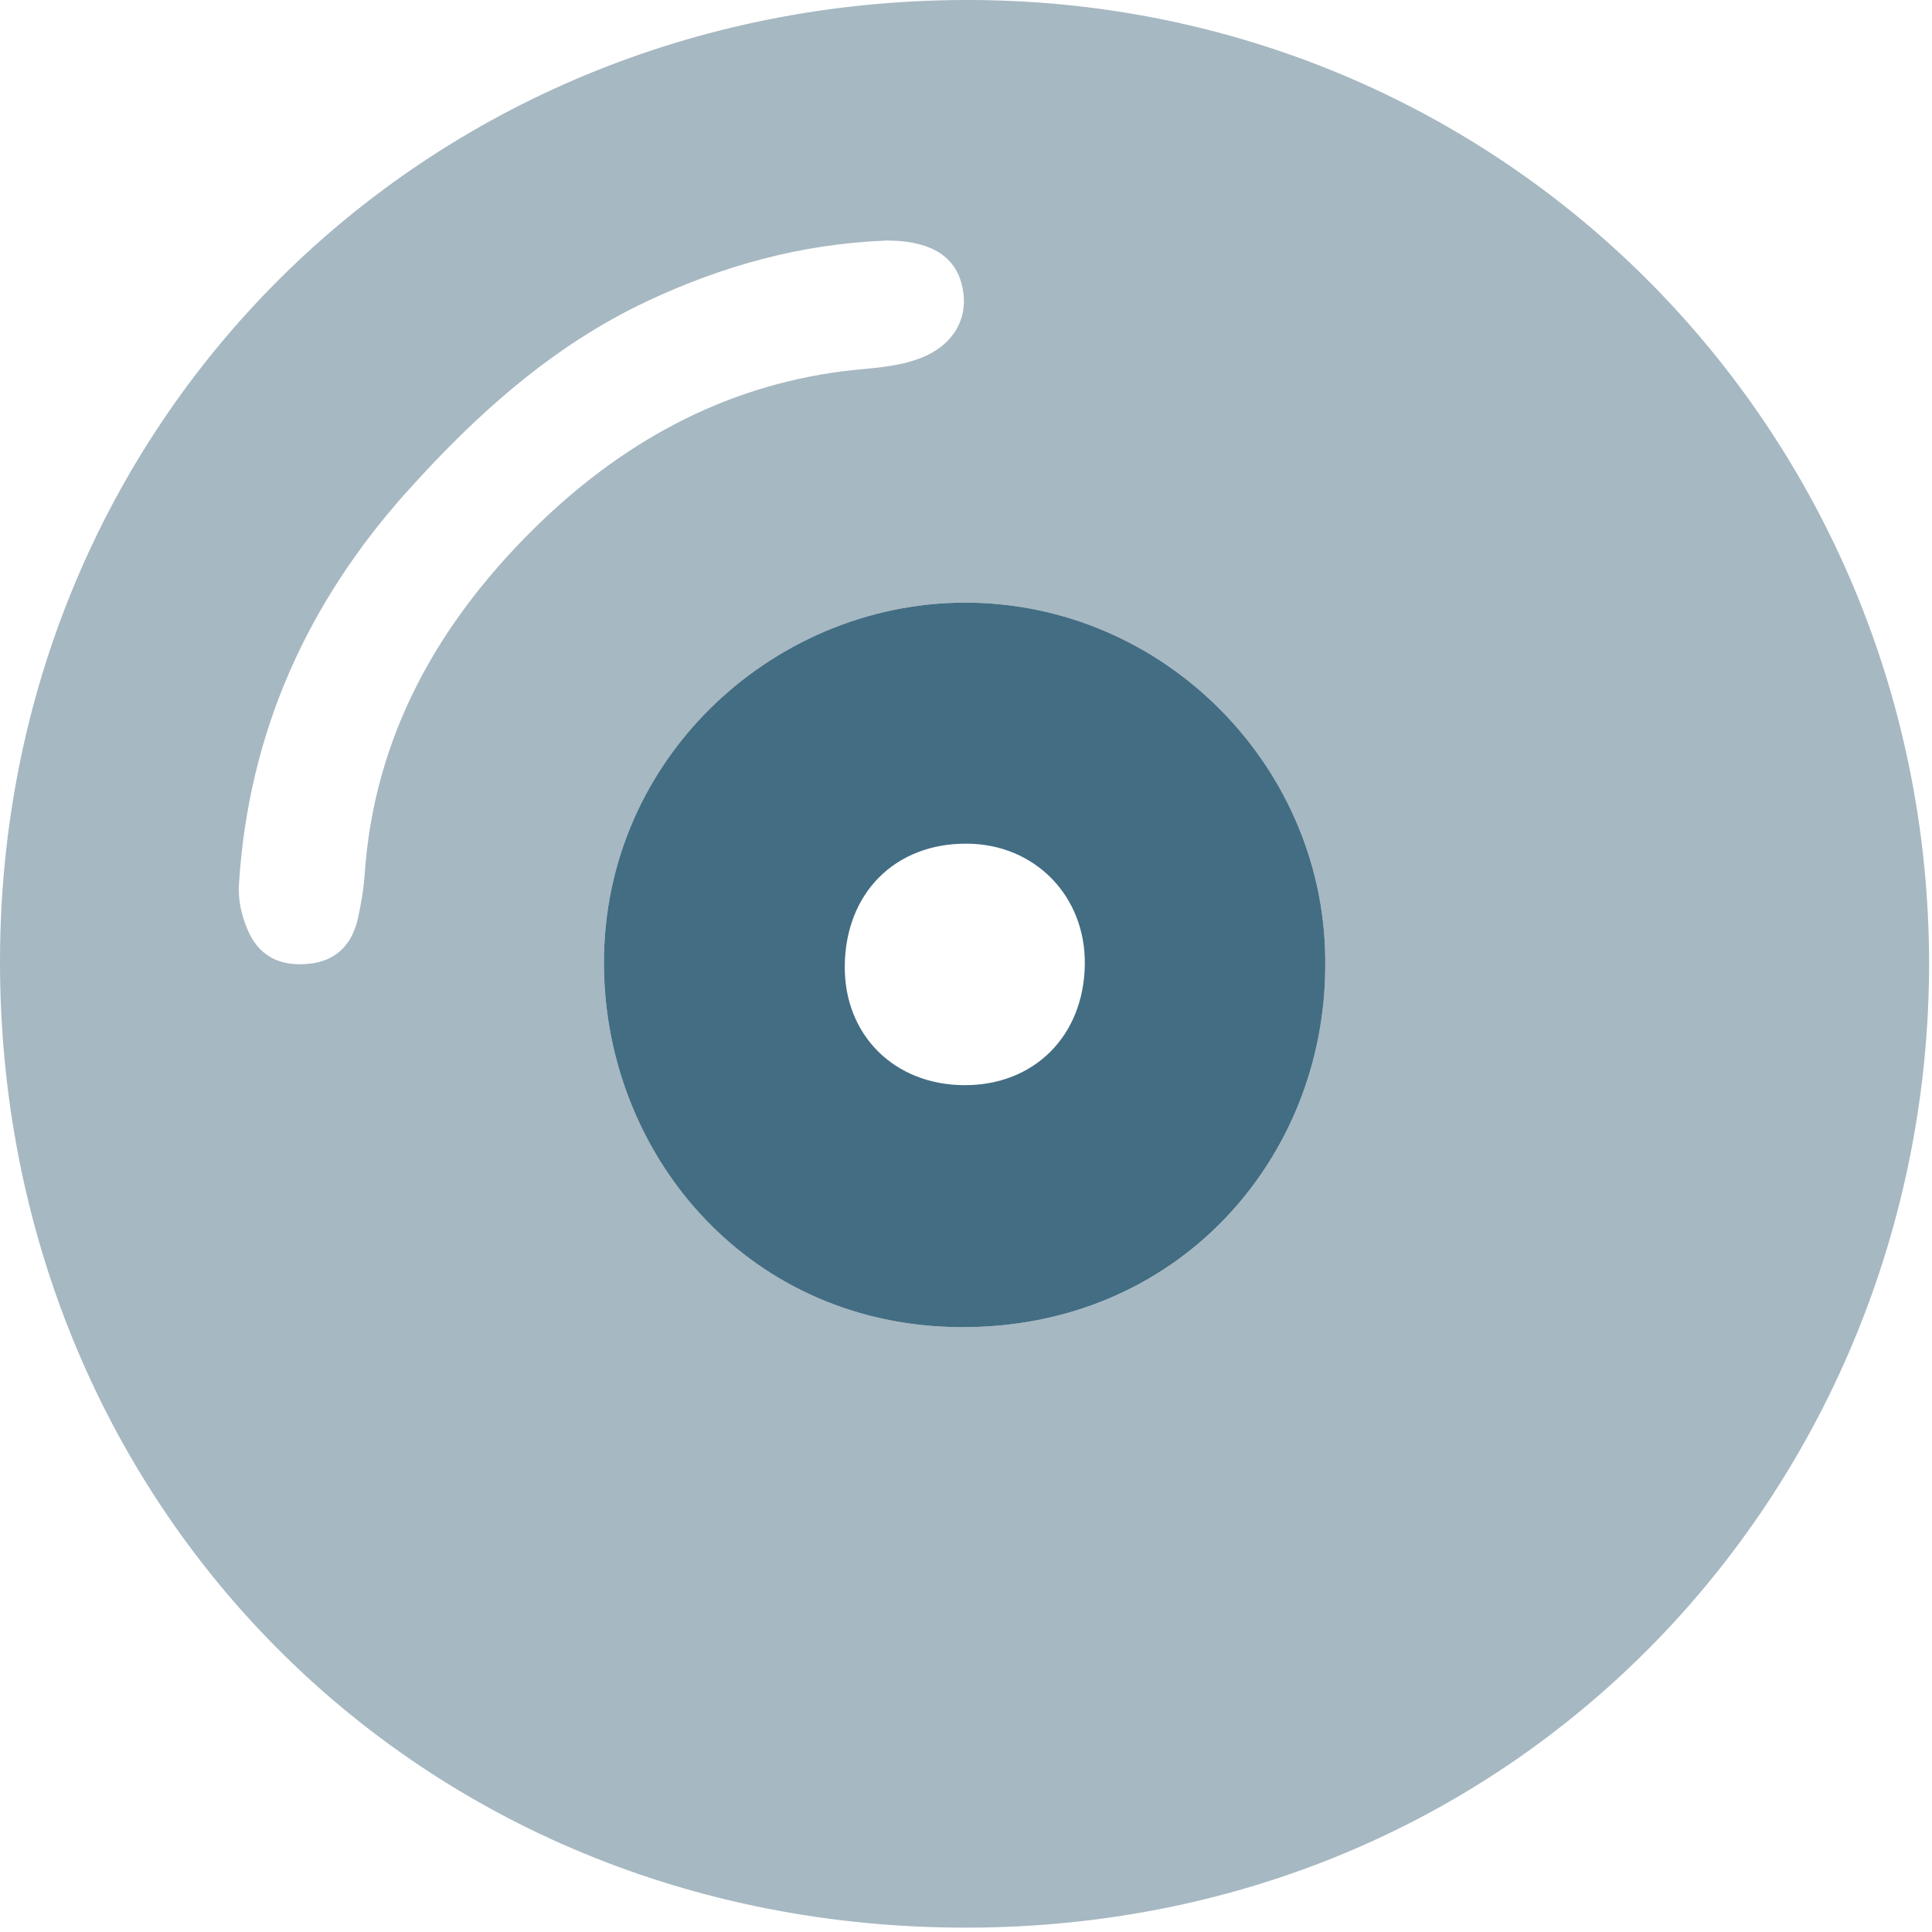 <svg width="160" height="160" viewBox="0 0 160 160" fill="none" xmlns="http://www.w3.org/2000/svg">
<path d="M159.76 79.7C159.78 122.48 126.58 159.58 80.08 159.64C34.29 159.69 -0.02 124.32 8.73928e-06 79.61C0.02 35.06 34.95 0.18 79.79 -0C124.42 -0.18 159.66 35.53 159.76 79.69V79.7ZM109.75 80.12C110 63.7 96.47 49.86 79.84 49.91C63.8 49.96 49.48 63.24 50.03 80.71C50.52 96.14 62.25 109.76 79.44 109.91C97.6 110.07 109.68 95.89 109.75 80.11V80.12ZM73.24 19.93C66.33 20.21 59.81 22.02 53.58 24.95C45.75 28.64 39.46 34.31 33.76 40.65C25.43 49.91 20.57 60.7 19.79 73.22C19.71 74.5 19.98 75.7 20.45 76.87C21.4 79.23 23.23 80.07 25.64 79.81C27.93 79.56 29.19 78.14 29.66 75.98C29.92 74.77 30.13 73.53 30.21 72.29C31.01 60.91 36.32 51.6 44.17 43.83C51.26 36.82 59.74 32 69.93 30.73C72.04 30.47 74.23 30.45 76.3 29.63C79.09 28.53 80.43 26.09 79.57 23.28C78.87 21.01 76.74 19.88 73.24 19.92V19.93Z" fill="#A6B8C2"/>
<path d="M109.75 80.109C109.68 95.889 97.6 110.059 79.44 109.909C62.24 109.759 50.52 96.139 50.03 80.709C49.48 63.239 63.8 49.959 79.84 49.909C96.47 49.859 110 63.699 109.75 80.119V80.109ZM89.84 79.859C89.91 74.219 85.72 69.909 80.09 69.869C74.13 69.819 70 73.959 69.96 80.029C69.92 85.719 74.06 89.839 79.84 89.869C85.65 89.899 89.76 85.789 89.84 79.869V79.859Z" fill="#436D83"/>
</svg>